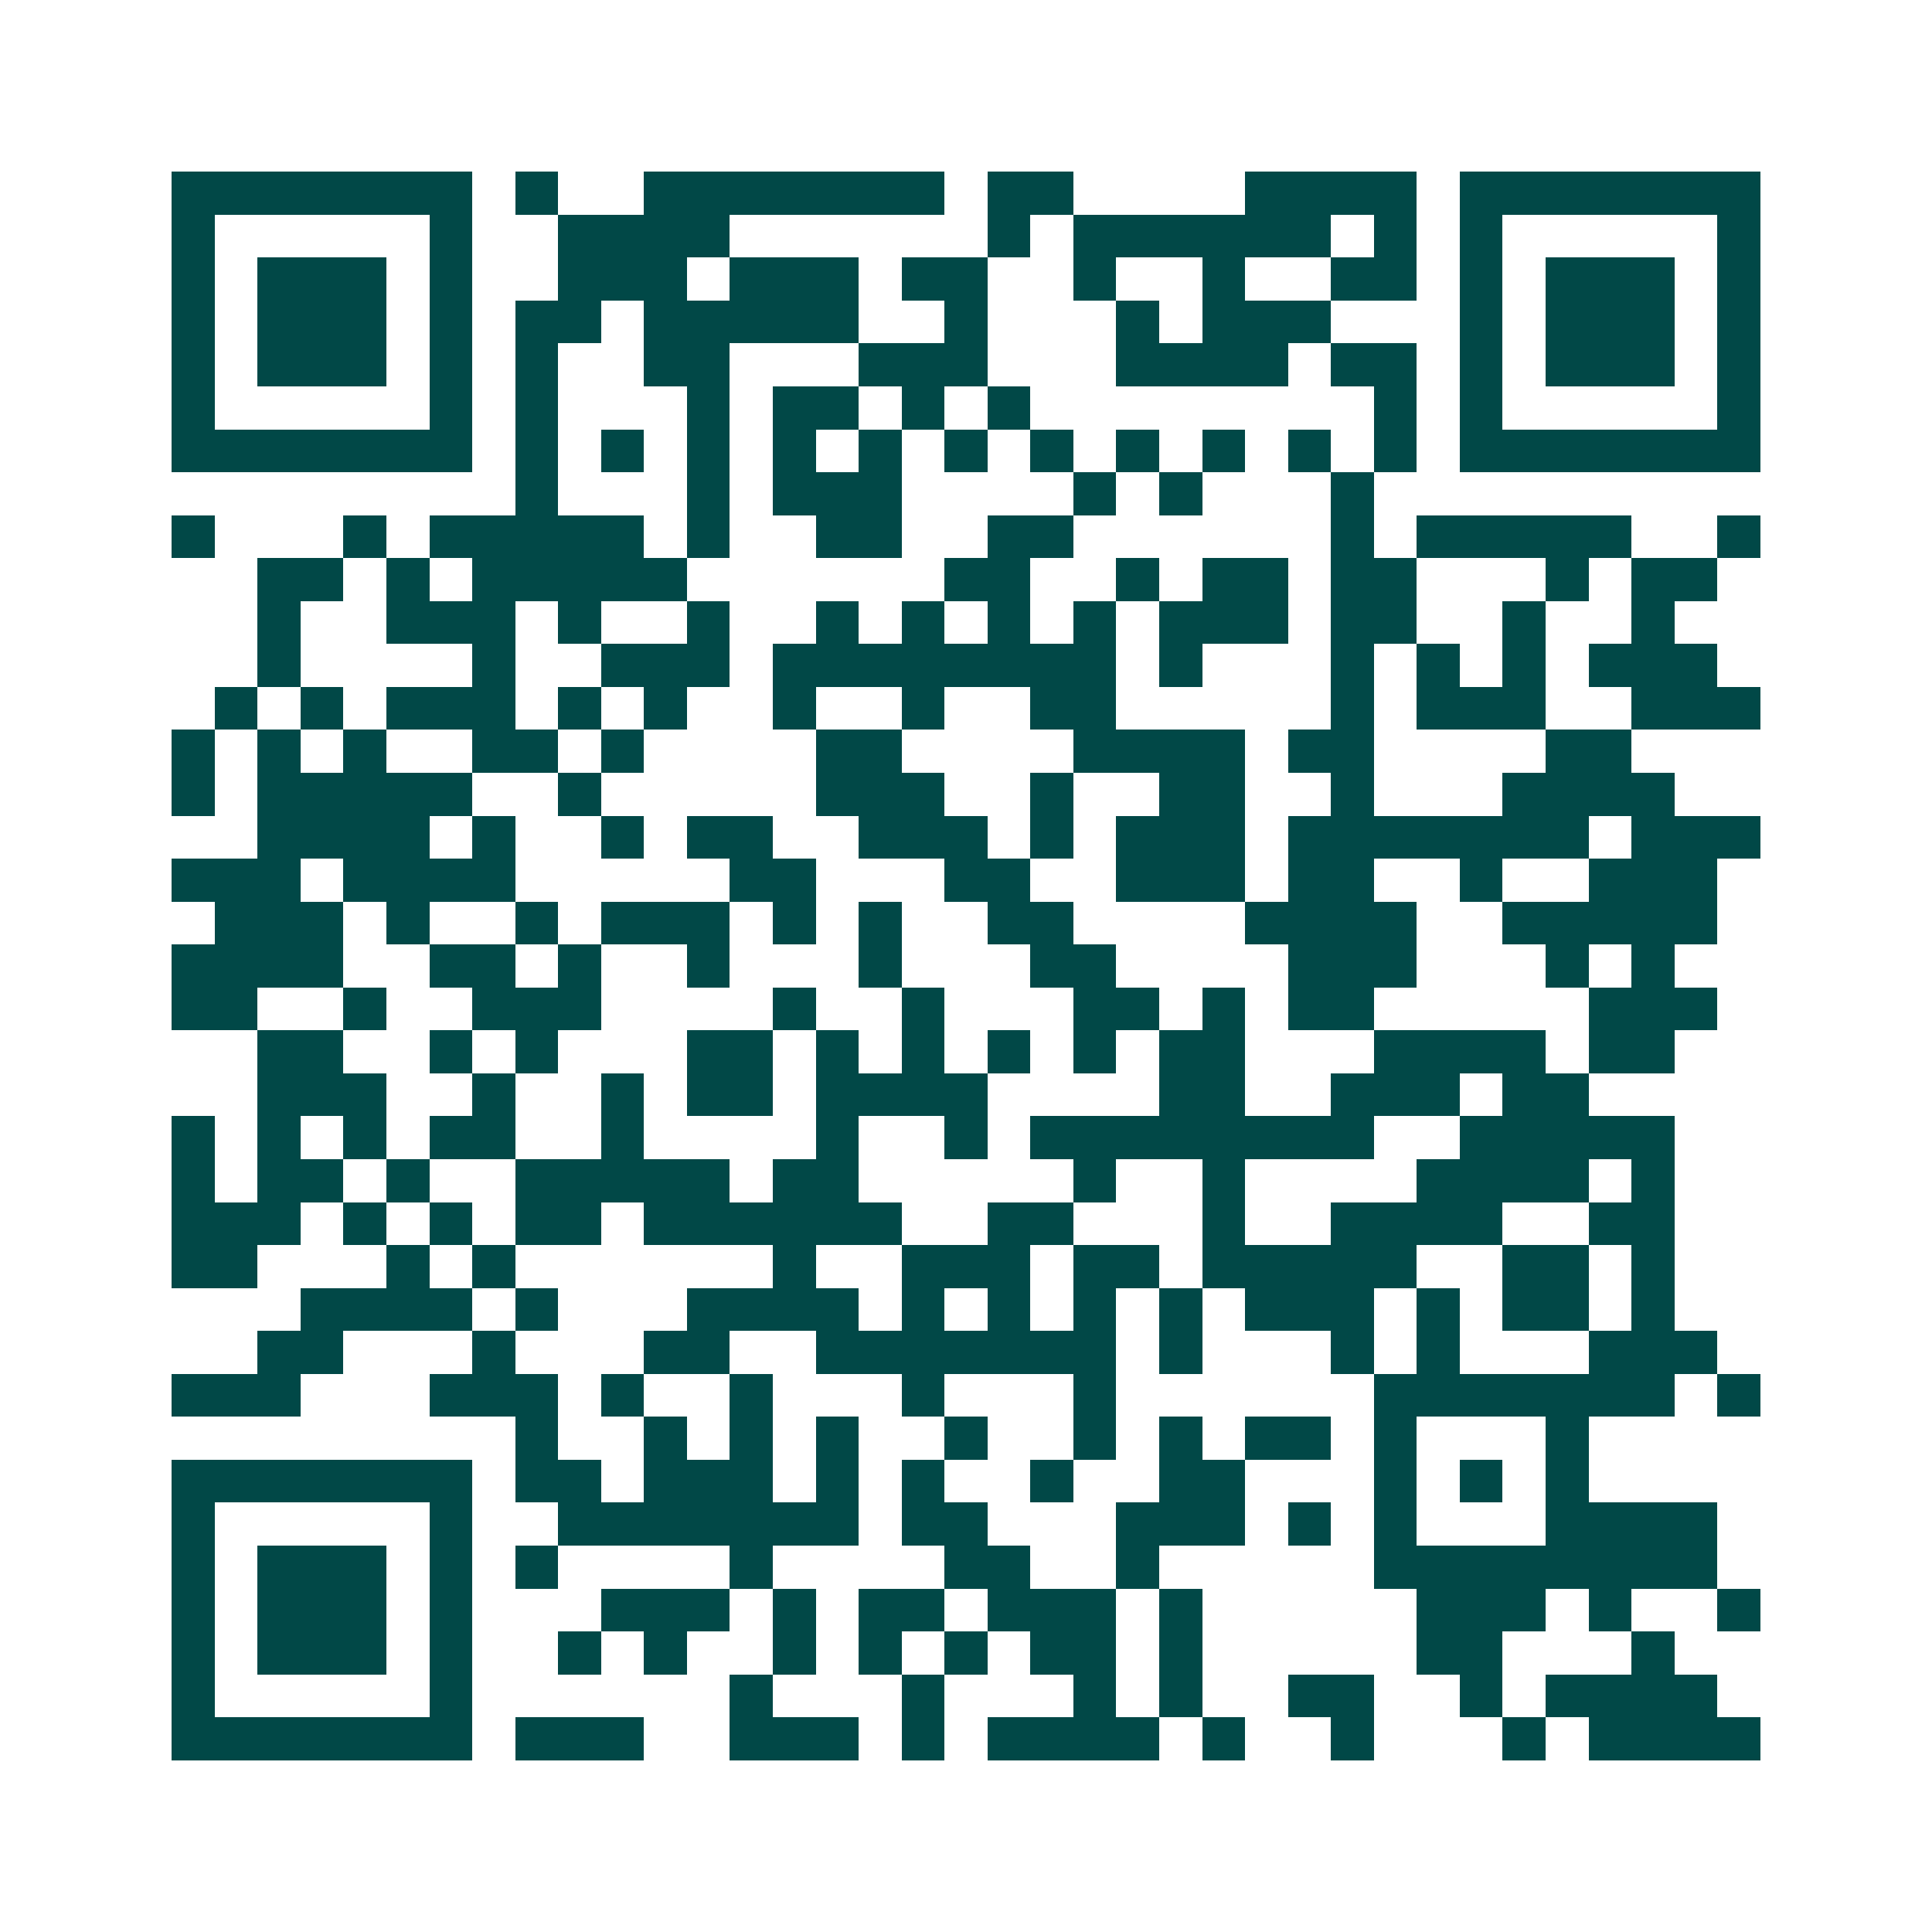 <svg xmlns="http://www.w3.org/2000/svg" width="200" height="200" viewBox="0 0 45 45" shape-rendering="crispEdges"><path fill="#ffffff" d="M0 0h45v45H0z"/><path stroke="#014847" d="M4 4.5h7m1 0h1m2 0h7m1 0h2m4 0h4m1 0h7M4 5.5h1m5 0h1m2 0h4m6 0h1m1 0h6m1 0h1m1 0h1m5 0h1M4 6.5h1m1 0h3m1 0h1m2 0h3m1 0h3m1 0h2m2 0h1m2 0h1m2 0h2m1 0h1m1 0h3m1 0h1M4 7.5h1m1 0h3m1 0h1m1 0h2m1 0h5m2 0h1m3 0h1m1 0h3m3 0h1m1 0h3m1 0h1M4 8.5h1m1 0h3m1 0h1m1 0h1m2 0h2m3 0h3m3 0h4m1 0h2m1 0h1m1 0h3m1 0h1M4 9.5h1m5 0h1m1 0h1m3 0h1m1 0h2m1 0h1m1 0h1m8 0h1m1 0h1m5 0h1M4 10.5h7m1 0h1m1 0h1m1 0h1m1 0h1m1 0h1m1 0h1m1 0h1m1 0h1m1 0h1m1 0h1m1 0h1m1 0h7M12 11.5h1m3 0h1m1 0h3m4 0h1m1 0h1m3 0h1M4 12.5h1m3 0h1m1 0h5m1 0h1m2 0h2m2 0h2m6 0h1m1 0h5m2 0h1M6 13.5h2m1 0h1m1 0h5m6 0h2m2 0h1m1 0h2m1 0h2m3 0h1m1 0h2M6 14.5h1m2 0h3m1 0h1m2 0h1m2 0h1m1 0h1m1 0h1m1 0h1m1 0h3m1 0h2m2 0h1m2 0h1M6 15.5h1m4 0h1m2 0h3m1 0h8m1 0h1m3 0h1m1 0h1m1 0h1m1 0h3M5 16.5h1m1 0h1m1 0h3m1 0h1m1 0h1m2 0h1m2 0h1m2 0h2m5 0h1m1 0h3m2 0h3M4 17.5h1m1 0h1m1 0h1m2 0h2m1 0h1m4 0h2m4 0h4m1 0h2m4 0h2M4 18.5h1m1 0h5m2 0h1m5 0h3m2 0h1m2 0h2m2 0h1m3 0h4M6 19.5h4m1 0h1m2 0h1m1 0h2m2 0h3m1 0h1m1 0h3m1 0h7m1 0h3M4 20.5h3m1 0h4m5 0h2m3 0h2m2 0h3m1 0h2m2 0h1m2 0h3M5 21.5h3m1 0h1m2 0h1m1 0h3m1 0h1m1 0h1m2 0h2m4 0h4m2 0h5M4 22.5h4m2 0h2m1 0h1m2 0h1m3 0h1m3 0h2m4 0h3m3 0h1m1 0h1M4 23.5h2m2 0h1m2 0h3m4 0h1m2 0h1m3 0h2m1 0h1m1 0h2m5 0h3M6 24.5h2m2 0h1m1 0h1m3 0h2m1 0h1m1 0h1m1 0h1m1 0h1m1 0h2m3 0h4m1 0h2M6 25.5h3m2 0h1m2 0h1m1 0h2m1 0h4m4 0h2m2 0h3m1 0h2M4 26.5h1m1 0h1m1 0h1m1 0h2m2 0h1m4 0h1m2 0h1m1 0h8m2 0h5M4 27.5h1m1 0h2m1 0h1m2 0h5m1 0h2m5 0h1m2 0h1m4 0h4m1 0h1M4 28.5h3m1 0h1m1 0h1m1 0h2m1 0h6m2 0h2m3 0h1m2 0h4m2 0h2M4 29.5h2m3 0h1m1 0h1m6 0h1m2 0h3m1 0h2m1 0h5m2 0h2m1 0h1M7 30.5h4m1 0h1m3 0h4m1 0h1m1 0h1m1 0h1m1 0h1m1 0h3m1 0h1m1 0h2m1 0h1M6 31.5h2m3 0h1m3 0h2m2 0h7m1 0h1m3 0h1m1 0h1m3 0h3M4 32.5h3m3 0h3m1 0h1m2 0h1m3 0h1m3 0h1m6 0h7m1 0h1M12 33.5h1m2 0h1m1 0h1m1 0h1m2 0h1m2 0h1m1 0h1m1 0h2m1 0h1m3 0h1M4 34.5h7m1 0h2m1 0h3m1 0h1m1 0h1m2 0h1m2 0h2m3 0h1m1 0h1m1 0h1M4 35.5h1m5 0h1m2 0h7m1 0h2m3 0h3m1 0h1m1 0h1m3 0h4M4 36.5h1m1 0h3m1 0h1m1 0h1m4 0h1m4 0h2m2 0h1m5 0h8M4 37.5h1m1 0h3m1 0h1m3 0h3m1 0h1m1 0h2m1 0h3m1 0h1m5 0h3m1 0h1m2 0h1M4 38.5h1m1 0h3m1 0h1m2 0h1m1 0h1m2 0h1m1 0h1m1 0h1m1 0h2m1 0h1m5 0h2m3 0h1M4 39.5h1m5 0h1m6 0h1m3 0h1m3 0h1m1 0h1m2 0h2m2 0h1m1 0h4M4 40.5h7m1 0h3m2 0h3m1 0h1m1 0h4m1 0h1m2 0h1m3 0h1m1 0h4"/></svg>
